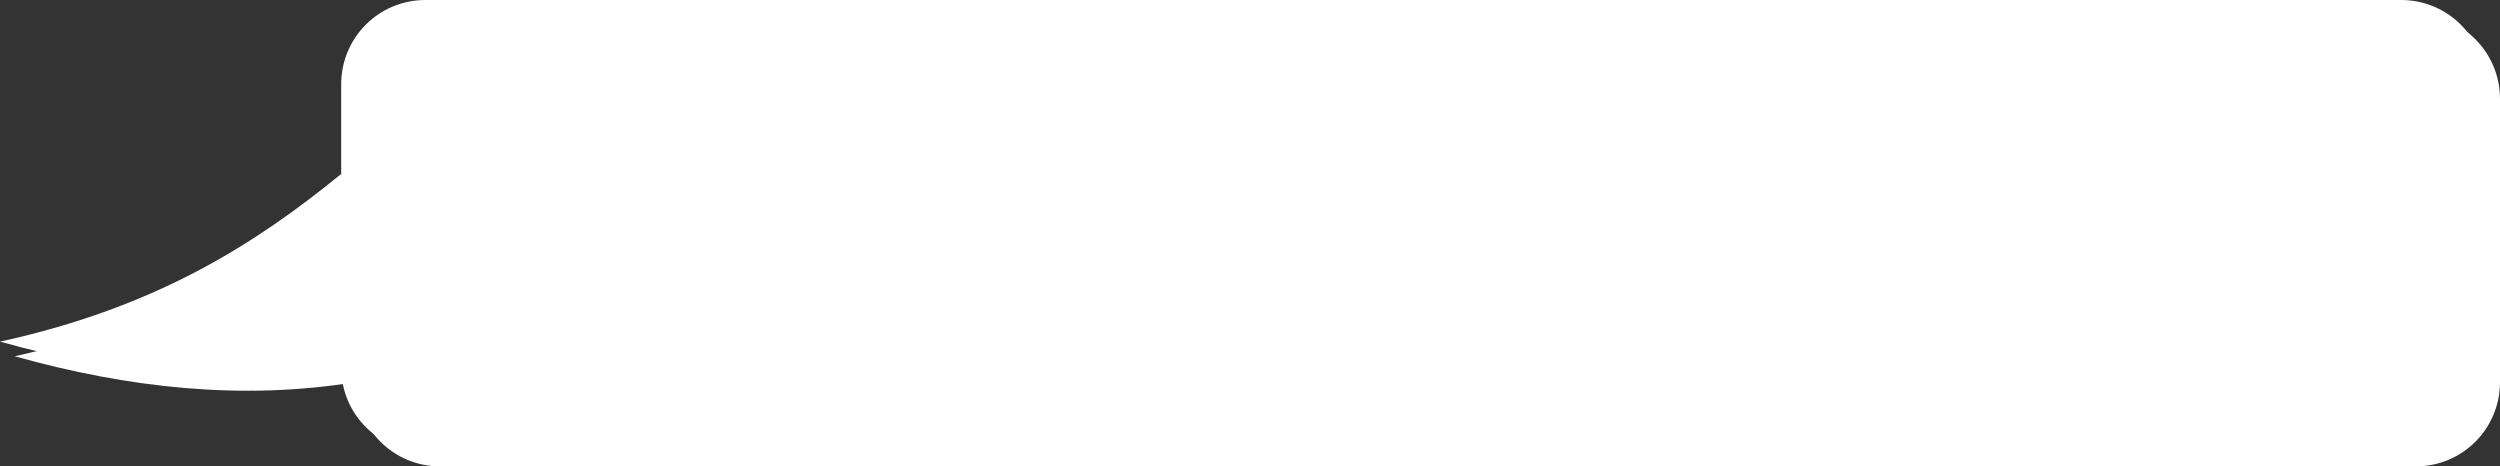<?xml version="1.0" encoding="UTF-8" standalone="no"?><svg xmlns="http://www.w3.org/2000/svg" xmlns:xlink="http://www.w3.org/1999/xlink" clip-rule="evenodd" fill="#000000" fill-rule="evenodd" height="70.9" preserveAspectRatio="xMidYMid meet" stroke-linejoin="round" stroke-miterlimit="2" version="1" viewBox="0.0 0.0 380.0 70.9" width="380" zoomAndPan="magnify"><rect x="0.0" y="0.0" width="380.0" height="70.9" fill="#333333" stroke="none"/><g><g id="change1_1"><path d="M66.896,2.222C59.798,2.222 54.084,7.937 54.084,15.035L54.084,28.665C41.038,39.281 26.065,48.933 2.222,54.151C19.509,58.982 36.796,60.896 54.084,58.077C54.084,65.175 59.798,70.889 66.896,70.889L367.189,70.889C374.287,70.889 380,65.175 380,58.077L380,15.035C380,7.937 374.287,2.222 367.189,2.222L66.896,2.222Z" fill="#ffffff" fill-rule="nonzero"/></g><g id="change2_1"><path d="M64.674,0C57.576,0 51.861,5.715 51.861,12.813L51.861,26.442C38.816,37.058 23.843,46.711 0,51.928C17.287,56.759 34.574,58.674 51.861,55.854C51.861,62.952 57.576,68.667 64.674,68.667L364.967,68.667C372.065,68.667 377.778,62.952 377.778,55.854L377.778,12.813C377.778,5.715 372.065,0 364.967,0L64.674,0Z" fill="#ffffff" fill-rule="nonzero"/></g></g></svg>